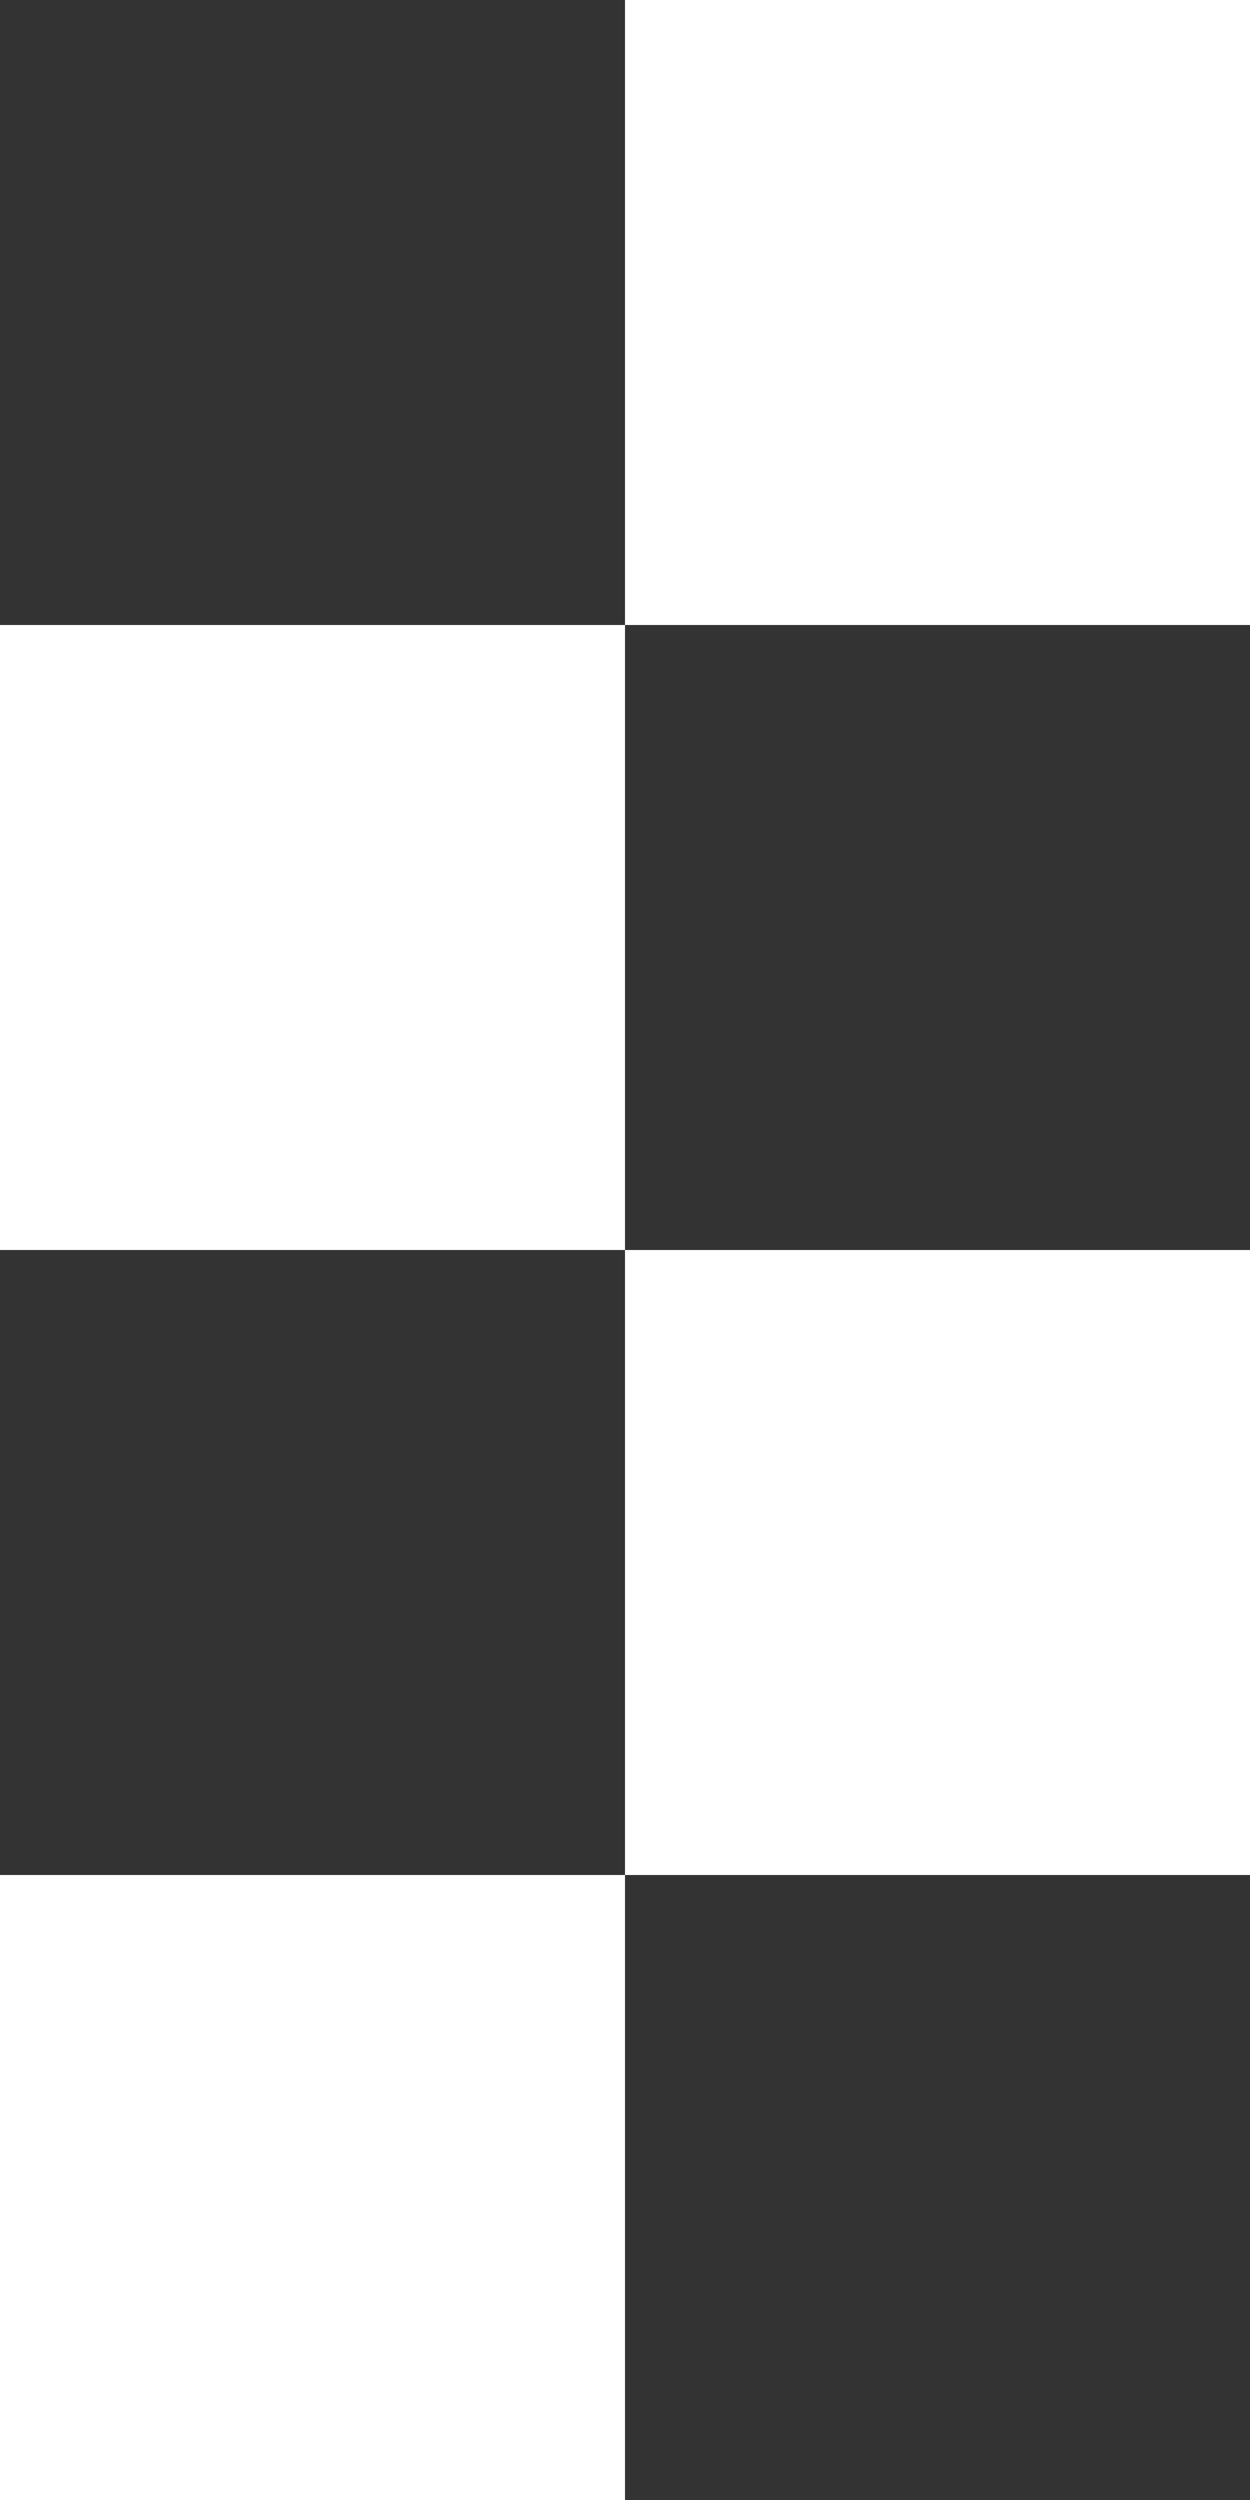 <svg width="16" height="32" viewBox="0 0 16 32" fill="none" xmlns="http://www.w3.org/2000/svg">
<rect x="0" y="0" width="16" height="32" fill="#333333" stroke="none"/>
<rect y="8" width="8" height="8" fill="white"/>
<rect x="8" width="8" height="8" fill="white"/>
<rect x="8" y="16" width="8" height="8" fill="white"/>
<rect y="24" width="8" height="8" fill="white"/>
</svg>
